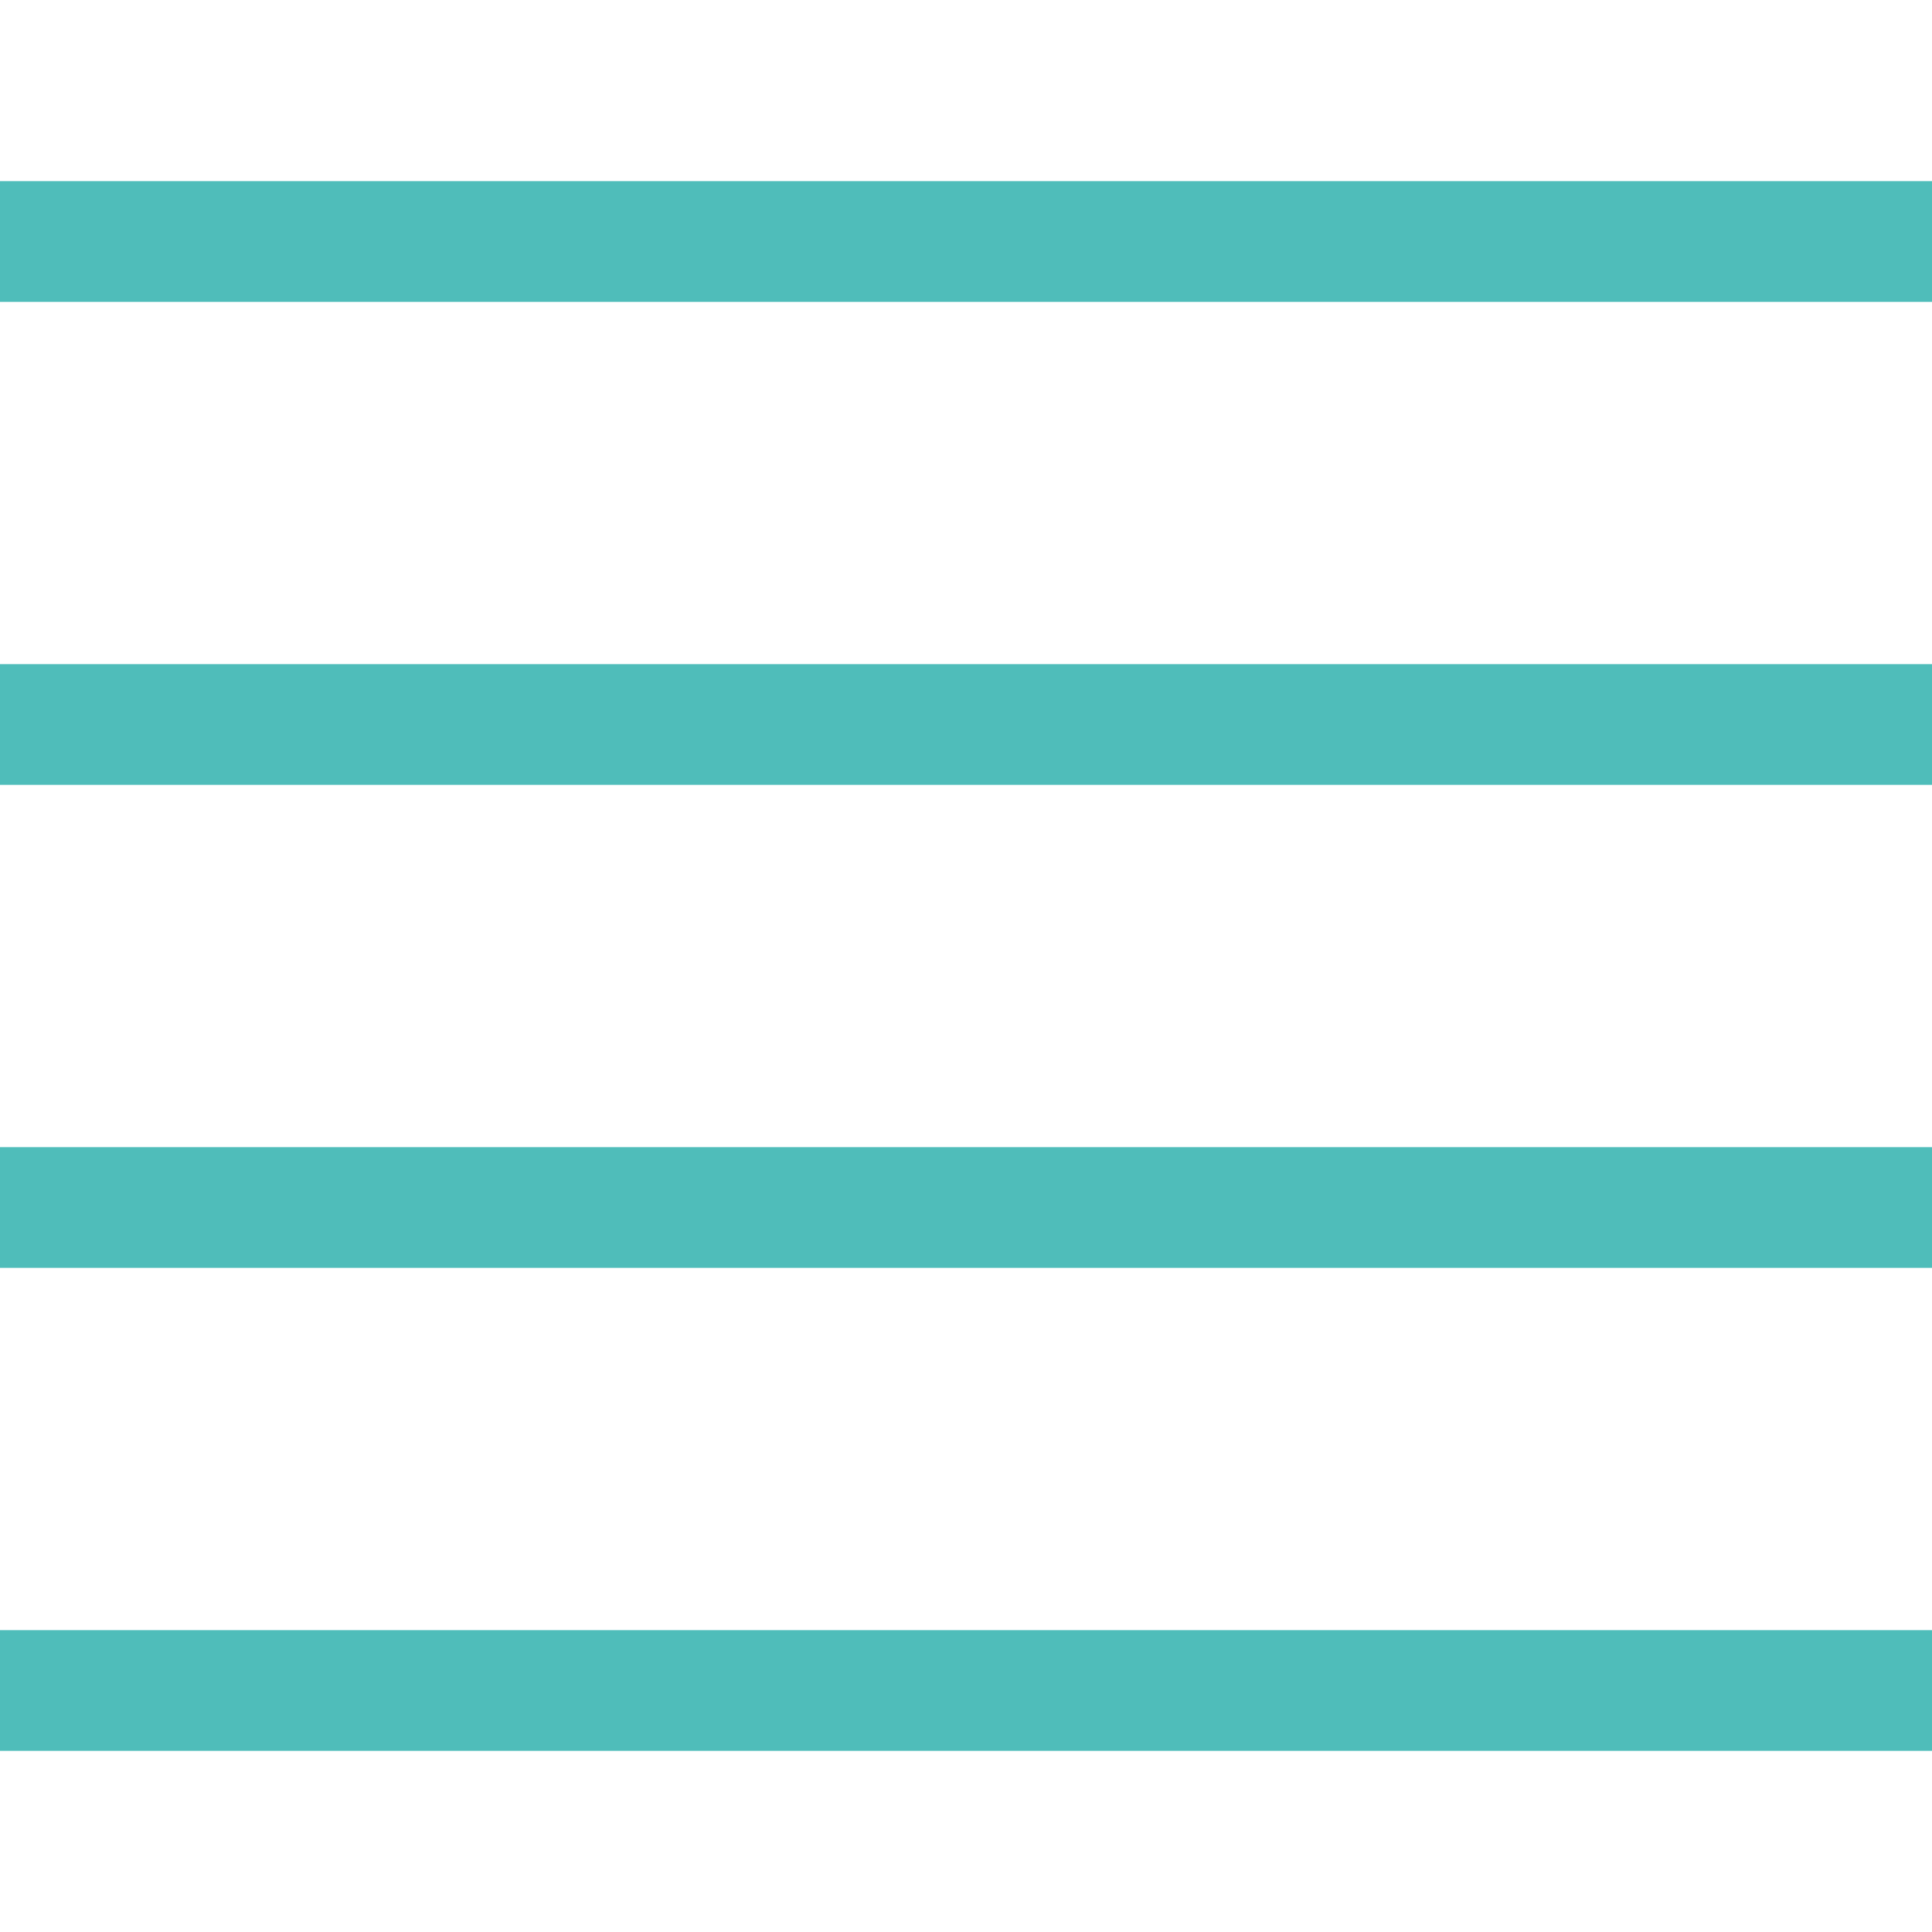 <svg width="24" height="24" viewBox="0 0 24 24" fill="none" xmlns="http://www.w3.org/2000/svg">
<g clip-path="url(#clip0_132_6579)">
<path d="M24 3H0" stroke="#4FBDBA" stroke-width="1.5" stroke-linecap="round" stroke-linejoin="round"/>
<path d="M24 9H0" stroke="#4FBDBA" stroke-width="1.5" stroke-linecap="round" stroke-linejoin="round"/>
<path d="M24 15H0" stroke="#4FBDBA" stroke-width="1.5" stroke-linecap="round" stroke-linejoin="round"/>
<path d="M24 21H0" stroke="#4FBDBA" stroke-width="1.5" stroke-linecap="round" stroke-linejoin="round"/>
</g>
<defs>
<clipPath id="clip0_132_6579">
<rect width="24" height="24" rx="2" fill="white"/>
</clipPath>
</defs>
</svg>
